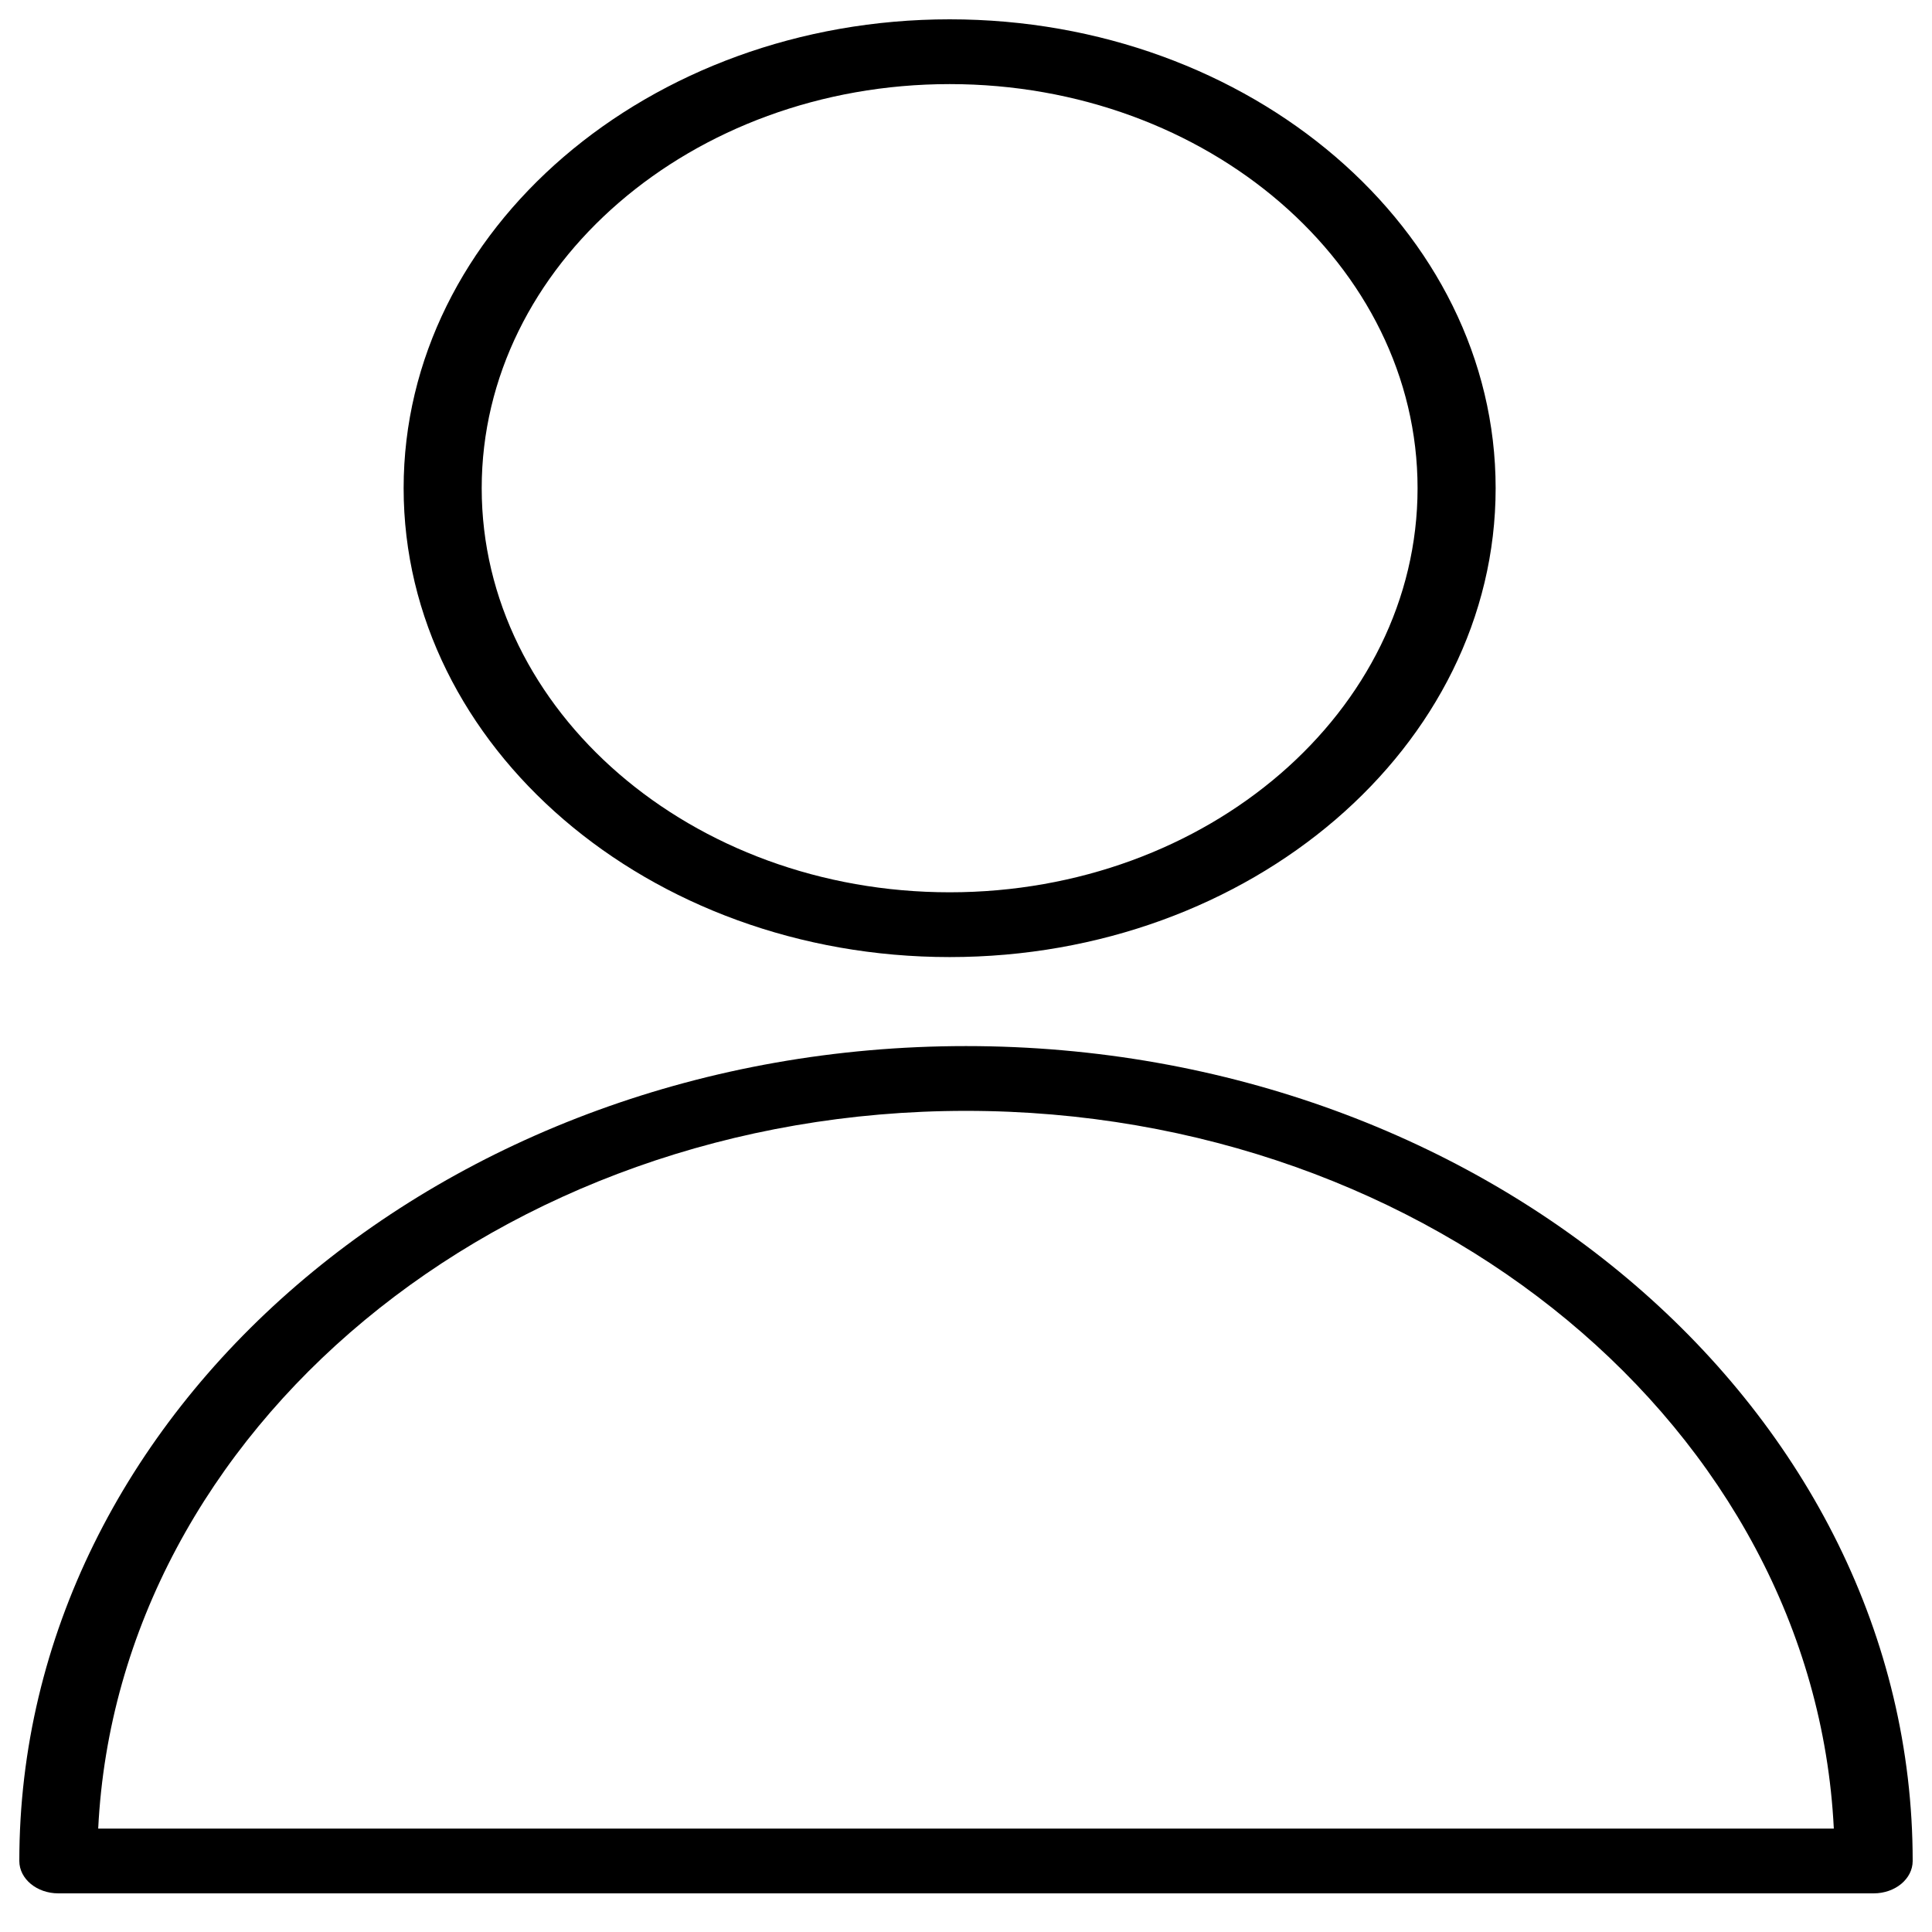 <?xml version="1.0" encoding="UTF-8"?> <svg xmlns="http://www.w3.org/2000/svg" viewBox="0 0 100.00 100.00" data-guides="{&quot;vertical&quot;:[],&quot;horizontal&quot;:[]}"><defs></defs><path fill="rgb(0, 0, 0)" stroke="none" fill-opacity="1" stroke-width="1" stroke-opacity="1" color="rgb(51, 51, 51)" fill-rule="evenodd" id="tSvg4bd88e1e63" title="Path 2" d="M50 54.145C22.981 54.145 1 73.067 1 96.324C1 97.25 1.905 98 3.02 98C34.34 98 65.66 98 96.979 98C98.095 98 99 97.25 99 96.324C99 73.066 77.019 54.145 50 54.145ZM5.083 94.647C6.103 74.014 25.86 57.498 50 57.498C74.139 57.498 93.897 74.014 94.918 94.647C64.973 94.647 35.028 94.647 5.083 94.647ZM49.154 49.538C64.737 49.538 77.414 38.651 77.414 25.269C77.414 11.886 64.738 1 49.154 1C33.569 1 20.892 11.888 20.892 25.269C20.892 38.651 33.569 49.538 49.154 49.538ZM49.154 4.353C62.509 4.353 73.373 13.736 73.373 25.269C73.373 36.802 62.509 46.185 49.154 46.185C35.797 46.185 24.933 36.802 24.933 25.269C24.933 13.736 35.799 4.353 49.154 4.353Z" style=""></path></svg> 
